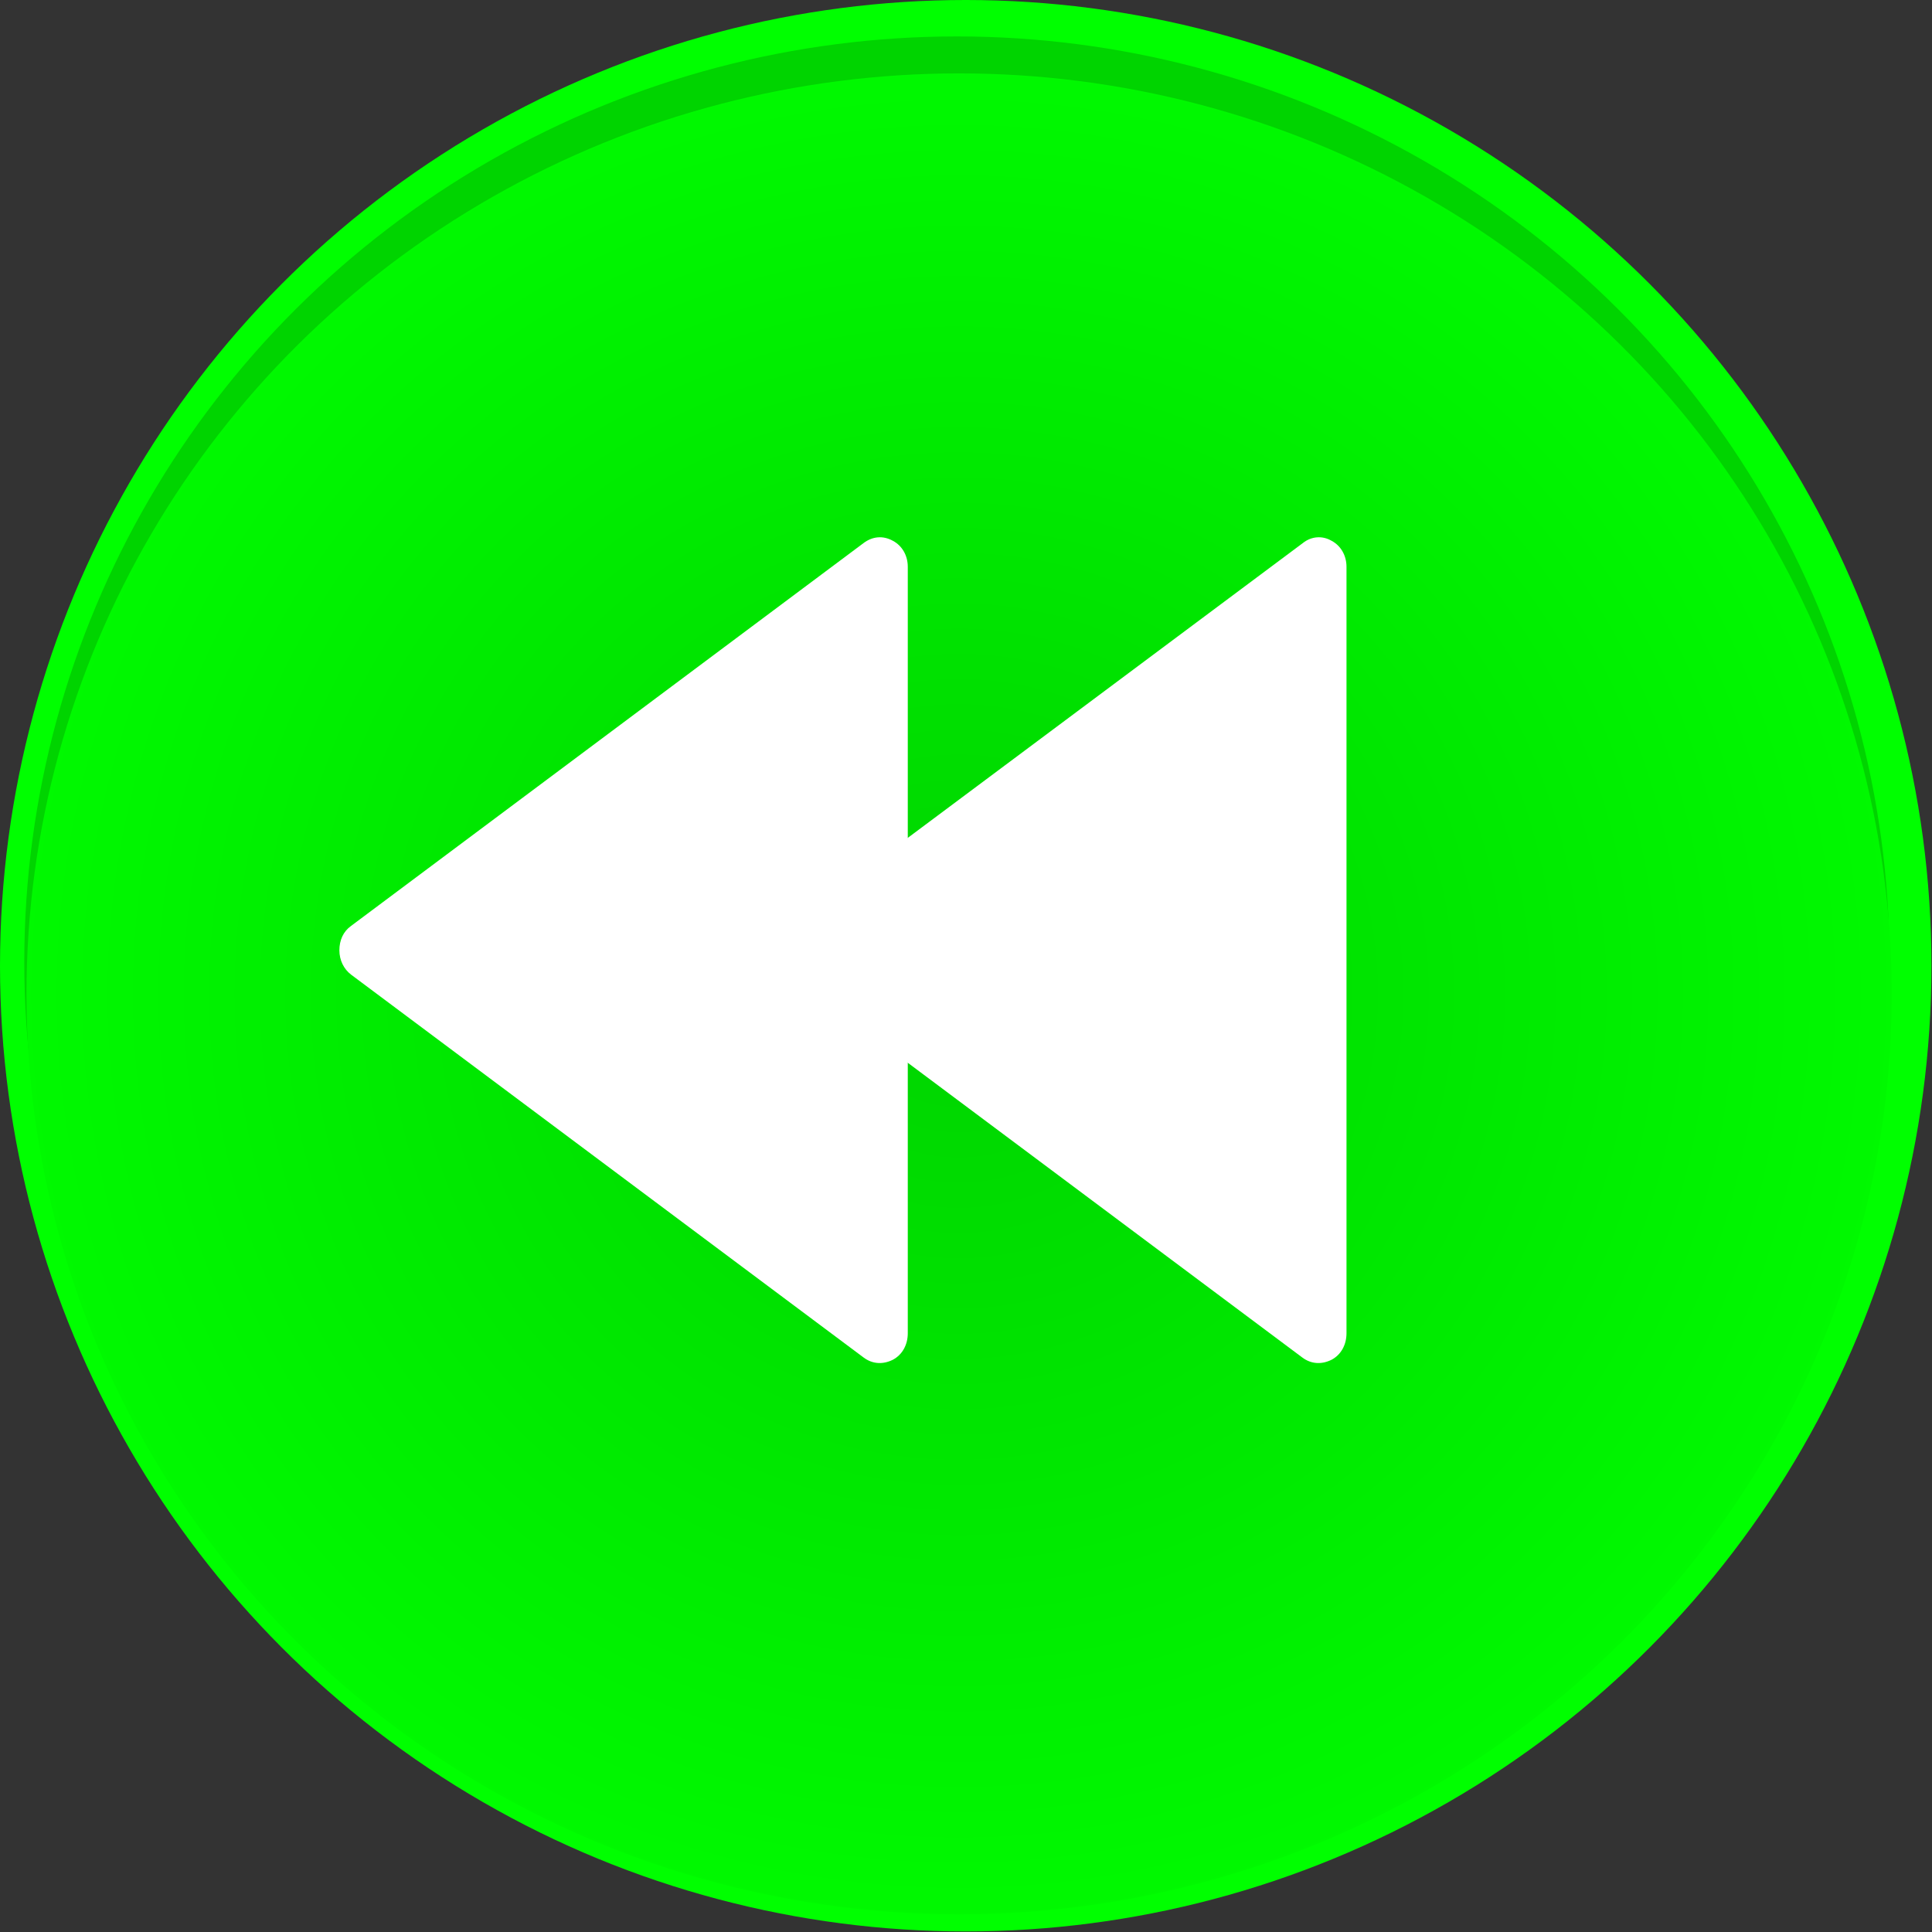 <!--?xml version="1.0" encoding="UTF-8" standalone="no"?-->
<!-- Creator: CorelDRAW -->

<svg xmlns:dc="http://purl.org/dc/elements/1.1/" xmlns:cc="http://creativecommons.org/ns#" xmlns:rdf="http://www.w3.org/1999/02/22-rdf-syntax-ns#" xmlns:svg="http://www.w3.org/2000/svg" xmlns="http://www.w3.org/2000/svg" xmlns:xlink="http://www.w3.org/1999/xlink" xmlns:sodipodi="http://sodipodi.sourceforge.net/DTD/sodipodi-0.dtd" xmlns:inkscape="http://www.inkscape.org/namespaces/inkscape" xml:space="preserve" width="23.497mm" height="23.497mm" style="shape-rendering:geometricPrecision; text-rendering:geometricPrecision; image-rendering:optimizeQuality; fill-rule:evenodd; clip-rule:evenodd" viewBox="0 0 3.501 3.501" id="svg2" version="1.1" inkscape:version="0.48.3.1 r9886" sodipodi:docname="复件 212.svg"><rect x="0" y="0" width="3.501" height="3.501" fill="#333333" stroke="none"/><sodipodi:namedview pagecolor="#ffffff" bordercolor="#666666" borderopacity="1" objecttolerance="10" gridtolerance="10" guidetolerance="10" inkscape:pageopacity="0" inkscape:pageshadow="2" inkscape:window-width="1440" inkscape:window-height="844" id="namedview24" showgrid="false" inkscape:zoom="4.0088058" inkscape:cx="121.36627" inkscape:cy="45.859007" inkscape:window-x="-4" inkscape:window-y="-4" inkscape:window-maximized="1" inkscape:current-layer="svg2"></sodipodi:namedview>
 <defs id="defs4"><radialGradient fy="1.801" fx="1.738" r="4.811" cy="1.801" cx="1.738" gradientUnits="userSpaceOnUse" id="radialGradient3011">
   <stop id="stop3013" style="stop-color:#00d400;stop-opacity:1" offset="0"></stop>
   <stop id="stop3015" style="stop-color: rgb(0, 255, 0); stop-opacity: 1;" offset="1"></stop>
  </radialGradient>
  <style type="text/css" id="style6">
   
    .fil3 {fill:white}
    .fil0 {fill:blue}
    .fil1 {fill:#78D3FA}
    .fil2 {fill:url(#id0)}
   
  </style>
  <radialGradient id="id0" gradientUnits="userSpaceOnUse" cx="1.738" cy="1.801" r="4.811" fx="1.738" fy="1.801">
   <stop offset="0" style="stop-color:white" id="stop9"></stop>
   <stop offset="1" style="stop-color:#3B90FF" id="stop11"></stop>
  </radialGradient>
 
  
  
  
  
  
 <radialGradient inkscape:collect="always" xlink:href="#radialGradient3011" id="radialGradient3009" gradientUnits="userSpaceOnUse" cx="1.738" cy="1.801" fx="1.738" fy="1.801" r="4.811" gradientTransform="matrix(0.411,0,0,0.408,1.023,1.066)"></radialGradient></defs>
 <g id="dark" inkscape:label="#g3028" style="fill: rgb(0, 255, 0);"><circle class="fil0" cx="1.75" cy="1.75" r="1.75" id="circle15" sodipodi:cx="1.75028" sodipodi:cy="1.75027" sodipodi:rx="1.75028" sodipodi:ry="1.75028" style="fill: rgb(0, 255, 0);"></circle></g><g id="light" inkscape:label="#g3025" style="fill:#00d400"><ellipse class="fil1" cx="1.734" cy="1.743" rx="1.69" ry="1.677" id="ellipse17" sodipodi:cx="1.7342" sodipodi:cy="1.7431099" sodipodi:rx="1.69028" sodipodi:ry="1.67725" style="fill:#00d400"></ellipse></g><g id="hmigradengt" inkscape:label="#g3022"><ellipse class="fil2" cx="1.738" cy="1.801" rx="1.69" ry="1.668" id="ellipse19" style="fill:url(#radialGradient3009)" sodipodi:cx="1.73794" sodipodi:cy="1.80117" sodipodi:rx="1.69028" sodipodi:ry="1.6679"></ellipse></g><g id="shape" inkscape:label="#g3017"><g id="_174657536">
   <path id="_174727568" class="fil3" d="M 2.44,2.416 2.44,1.027 C 2.44,1.007 2.43,0.989 2.413,0.98 2.396,0.97 2.376,0.972 2.361,0.984 L 1.431,1.678 c -0.014,0.01 -0.021,0.026 -0.021,0.044 -1.49e-5,0.018 0.008,0.034 0.021,0.044 l 0.929,0.694 c 0.016,0.012 0.035,0.013 0.053,0.004 0.017,-0.009 0.027,-0.027 0.027,-0.048 z" inkscape:connector-curvature="0" style="fill:#ffffff"></path>
   <path id="_174931696" class="fil3" d="M 1.645,2.416 1.645,1.027 C 1.645,1.007 1.635,0.989 1.618,0.98 1.6,0.97 1.581,0.972 1.565,0.984 L 0.636,1.678 c -0.014,0.01 -0.021,0.026 -0.021,0.044 0,0.018 0.008,0.034 0.021,0.044 L 1.565,2.46 c 0.016,0.012 0.035,0.013 0.053,0.004 0.017,-0.009 0.027,-0.027 0.027,-0.048 z" inkscape:connector-curvature="0" style="fill:#ffffff"></path>
  </g></g>
</svg>